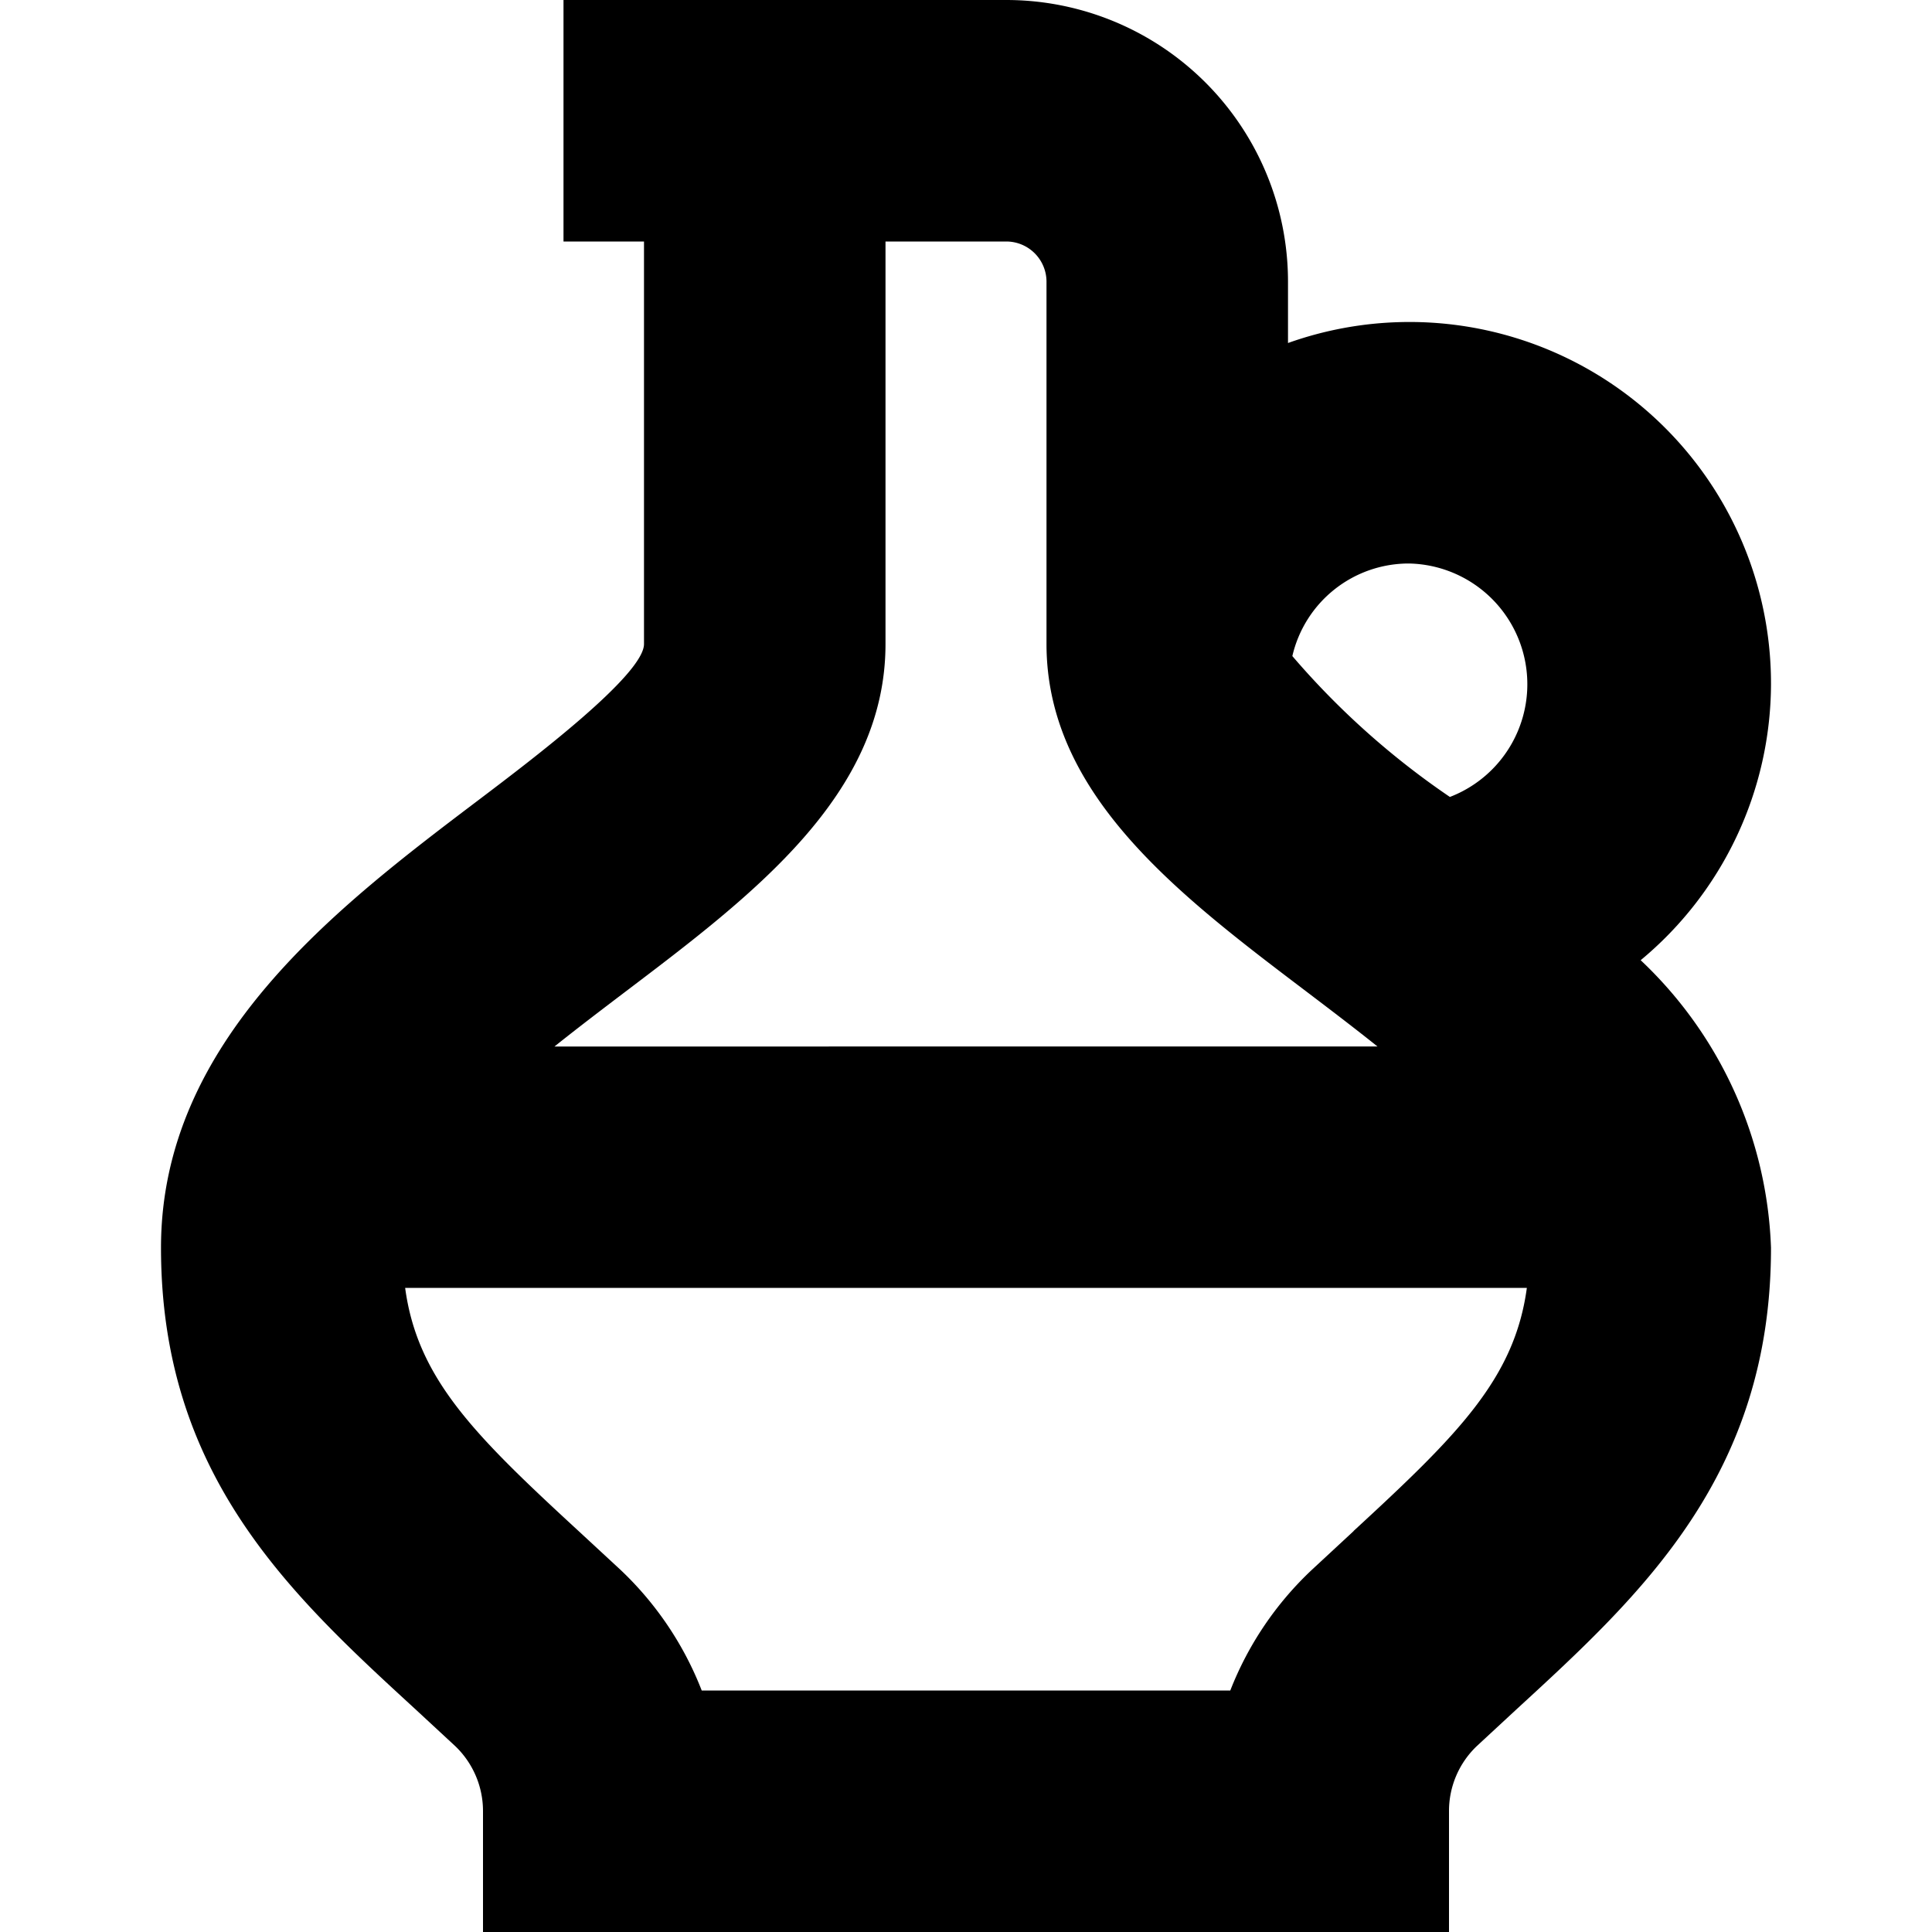 <?xml version="1.0" encoding="UTF-8"?>
<svg xmlns="http://www.w3.org/2000/svg" id="Layer_1" data-name="Layer 1" viewBox="0 0 24 24" width="512" height="512"><path d="M22,8.5a4.491,4.491,0,0,0-6-4.239V3.5A3.5,3.5,0,0,0,12.5,0H7V3H8V8c0,.382-1.38,1.427-2.043,1.929C4.193,11.263,2,12.924,2,15.5c0,2.821,1.6,4.3,3.152,5.725l.5.463A1.116,1.116,0,0,1,6,22.5V24H18V22.5a1.113,1.113,0,0,1,.348-.812l.5-.463C20.4,19.8,22,18.321,22,15.5a5.159,5.159,0,0,0-1.619-3.572A4.473,4.473,0,0,0,22,8.5ZM17.5,7a1.5,1.5,0,0,1,.511,2.9,9.9,9.9,0,0,1-1.957-1.75A1.485,1.485,0,0,1,17.5,7ZM7.768,12.32C9.356,11.117,11,9.873,11,8V3h1.5a.5.5,0,0,1,.5.5V8c0,1.873,1.644,3.117,3.232,4.32.291.221.59.448.88.68H6.888C7.178,12.768,7.477,12.541,7.768,12.32Zm9.047,6.7-.521.483A4.106,4.106,0,0,0,15.283,21H8.717a4.115,4.115,0,0,0-1.01-1.5l-.522-.483c-1.295-1.193-2-1.892-2.152-3.018H18.967C18.814,17.126,18.11,17.825,16.815,19.018Z"/></svg>
